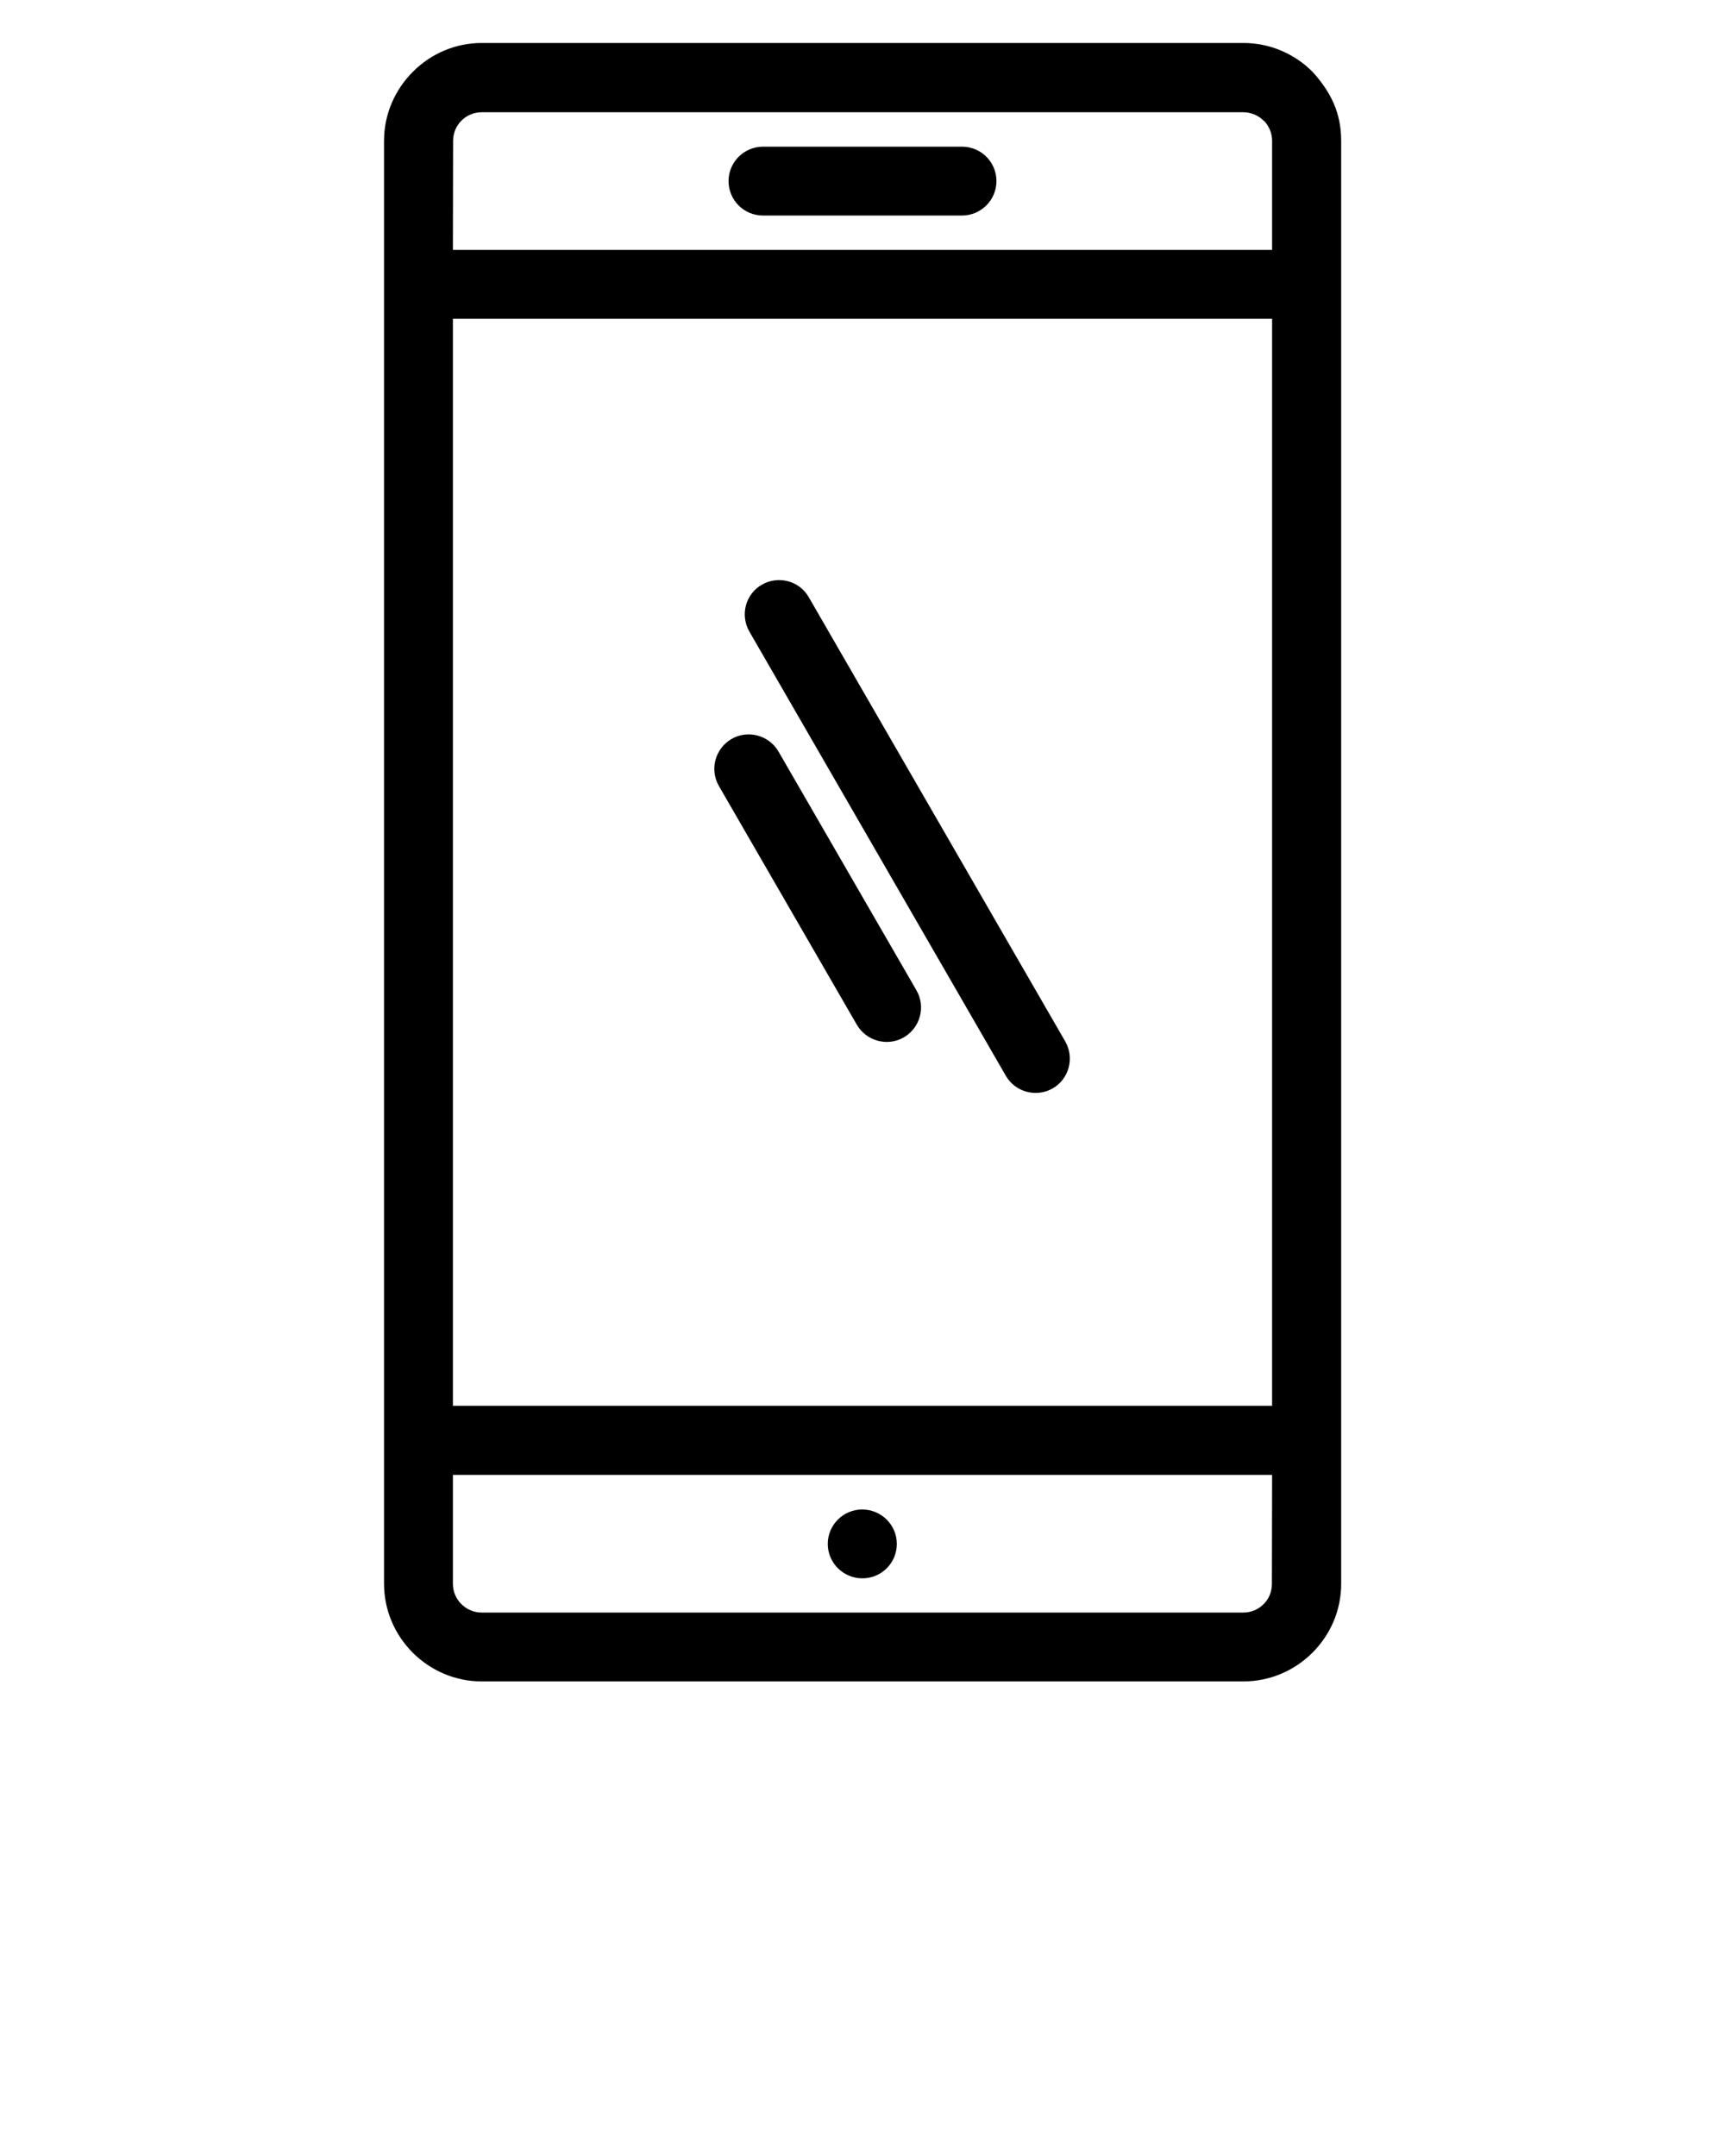 <?xml version="1.0" encoding="utf-8"?>
<!-- Generator: Adobe Illustrator 27.9.2, SVG Export Plug-In . SVG Version: 6.00 Build 0)  -->
<svg version="1.1" id="레이어_1" xmlns:xodm="http://www.corel.com/coreldraw/odm/2003"
	 xmlns="http://www.w3.org/2000/svg" xmlns:xlink="http://www.w3.org/1999/xlink" x="0px" y="0px" viewBox="0 0 846.7 1058.3"
	 style="enable-background:new 0 0 846.7 1058.3;" xml:space="preserve">
<g>
	<path d="M236.4,21.1h373.9c13.2,0,25.2,5.4,33.9,14.1c9,9.9,14.1,20.2,14.1,33.9v70.5v637.9c0,13.2-5.4,25.1-14.1,33.8
		c-8.7,8.7-20.7,14.1-33.9,14.1H236.4c-13.1,0-25.1-5.4-33.8-14.1c-9-9-14.1-21.1-14.1-33.9v-70l0-0.4l0-0.4v-567V69.1
		c0-13.1,5.4-25.1,14.1-33.8C211.5,26.3,223.6,21.1,236.4,21.1L236.4,21.1z M367.8,310c-4.6-8.1-1.9-18.4,6.2-23
		c8.1-4.6,18.4-1.9,23,6.2l125.9,218.1c4.6,8.1,1.8,18.4-6.2,23c-8.1,4.6-18.4,1.8-23-6.2L367.8,310L367.8,310z M352.9,385.9
		c-4.7-8.1-1.9-18.4,6.1-23.1c8.1-4.7,18.4-1.9,23.1,6.1l67.7,117.2c4.7,8.1,1.9,18.4-6.1,23.1s-18.4,1.9-23.1-6.1L352.9,385.9z
		 M222.3,690.1h402.1V156.5H222.3V690.1z M624.4,724H222.3v53.5c0,3.9,1.6,7.4,4.1,9.9c2.6,2.6,6.1,4.2,10,4.2h373.9
		c3.9,0,7.4-1.6,9.9-4.1c2.6-2.5,4.1-6.1,4.1-10L624.4,724L624.4,724z M222.3,122.7h402.1V69.1c0-3.6-1.4-6.9-3.6-9.4l-0.6-0.5
		c-2.5-2.5-6.1-4.1-9.9-4.1H236.4c-3.9,0-7.4,1.6-9.9,4.1c-2.6,2.6-4.1,6.1-4.1,10L222.3,122.7L222.3,122.7z M374.5,105.8
		c-9.4,0-16.9-7.6-16.9-16.9s7.6-16.9,16.9-16.9h97.7c9.4,0,16.9,7.6,16.9,16.9s-7.6,16.9-16.9,16.9H374.5z M423.3,774.8
		c-9.4,0-17-7.6-17-16.9s7.6-16.9,16.9-16.9c9.4,0,17,7.6,17,16.9S432.7,774.8,423.3,774.8L423.3,774.8z"/>
</g>
</svg>
